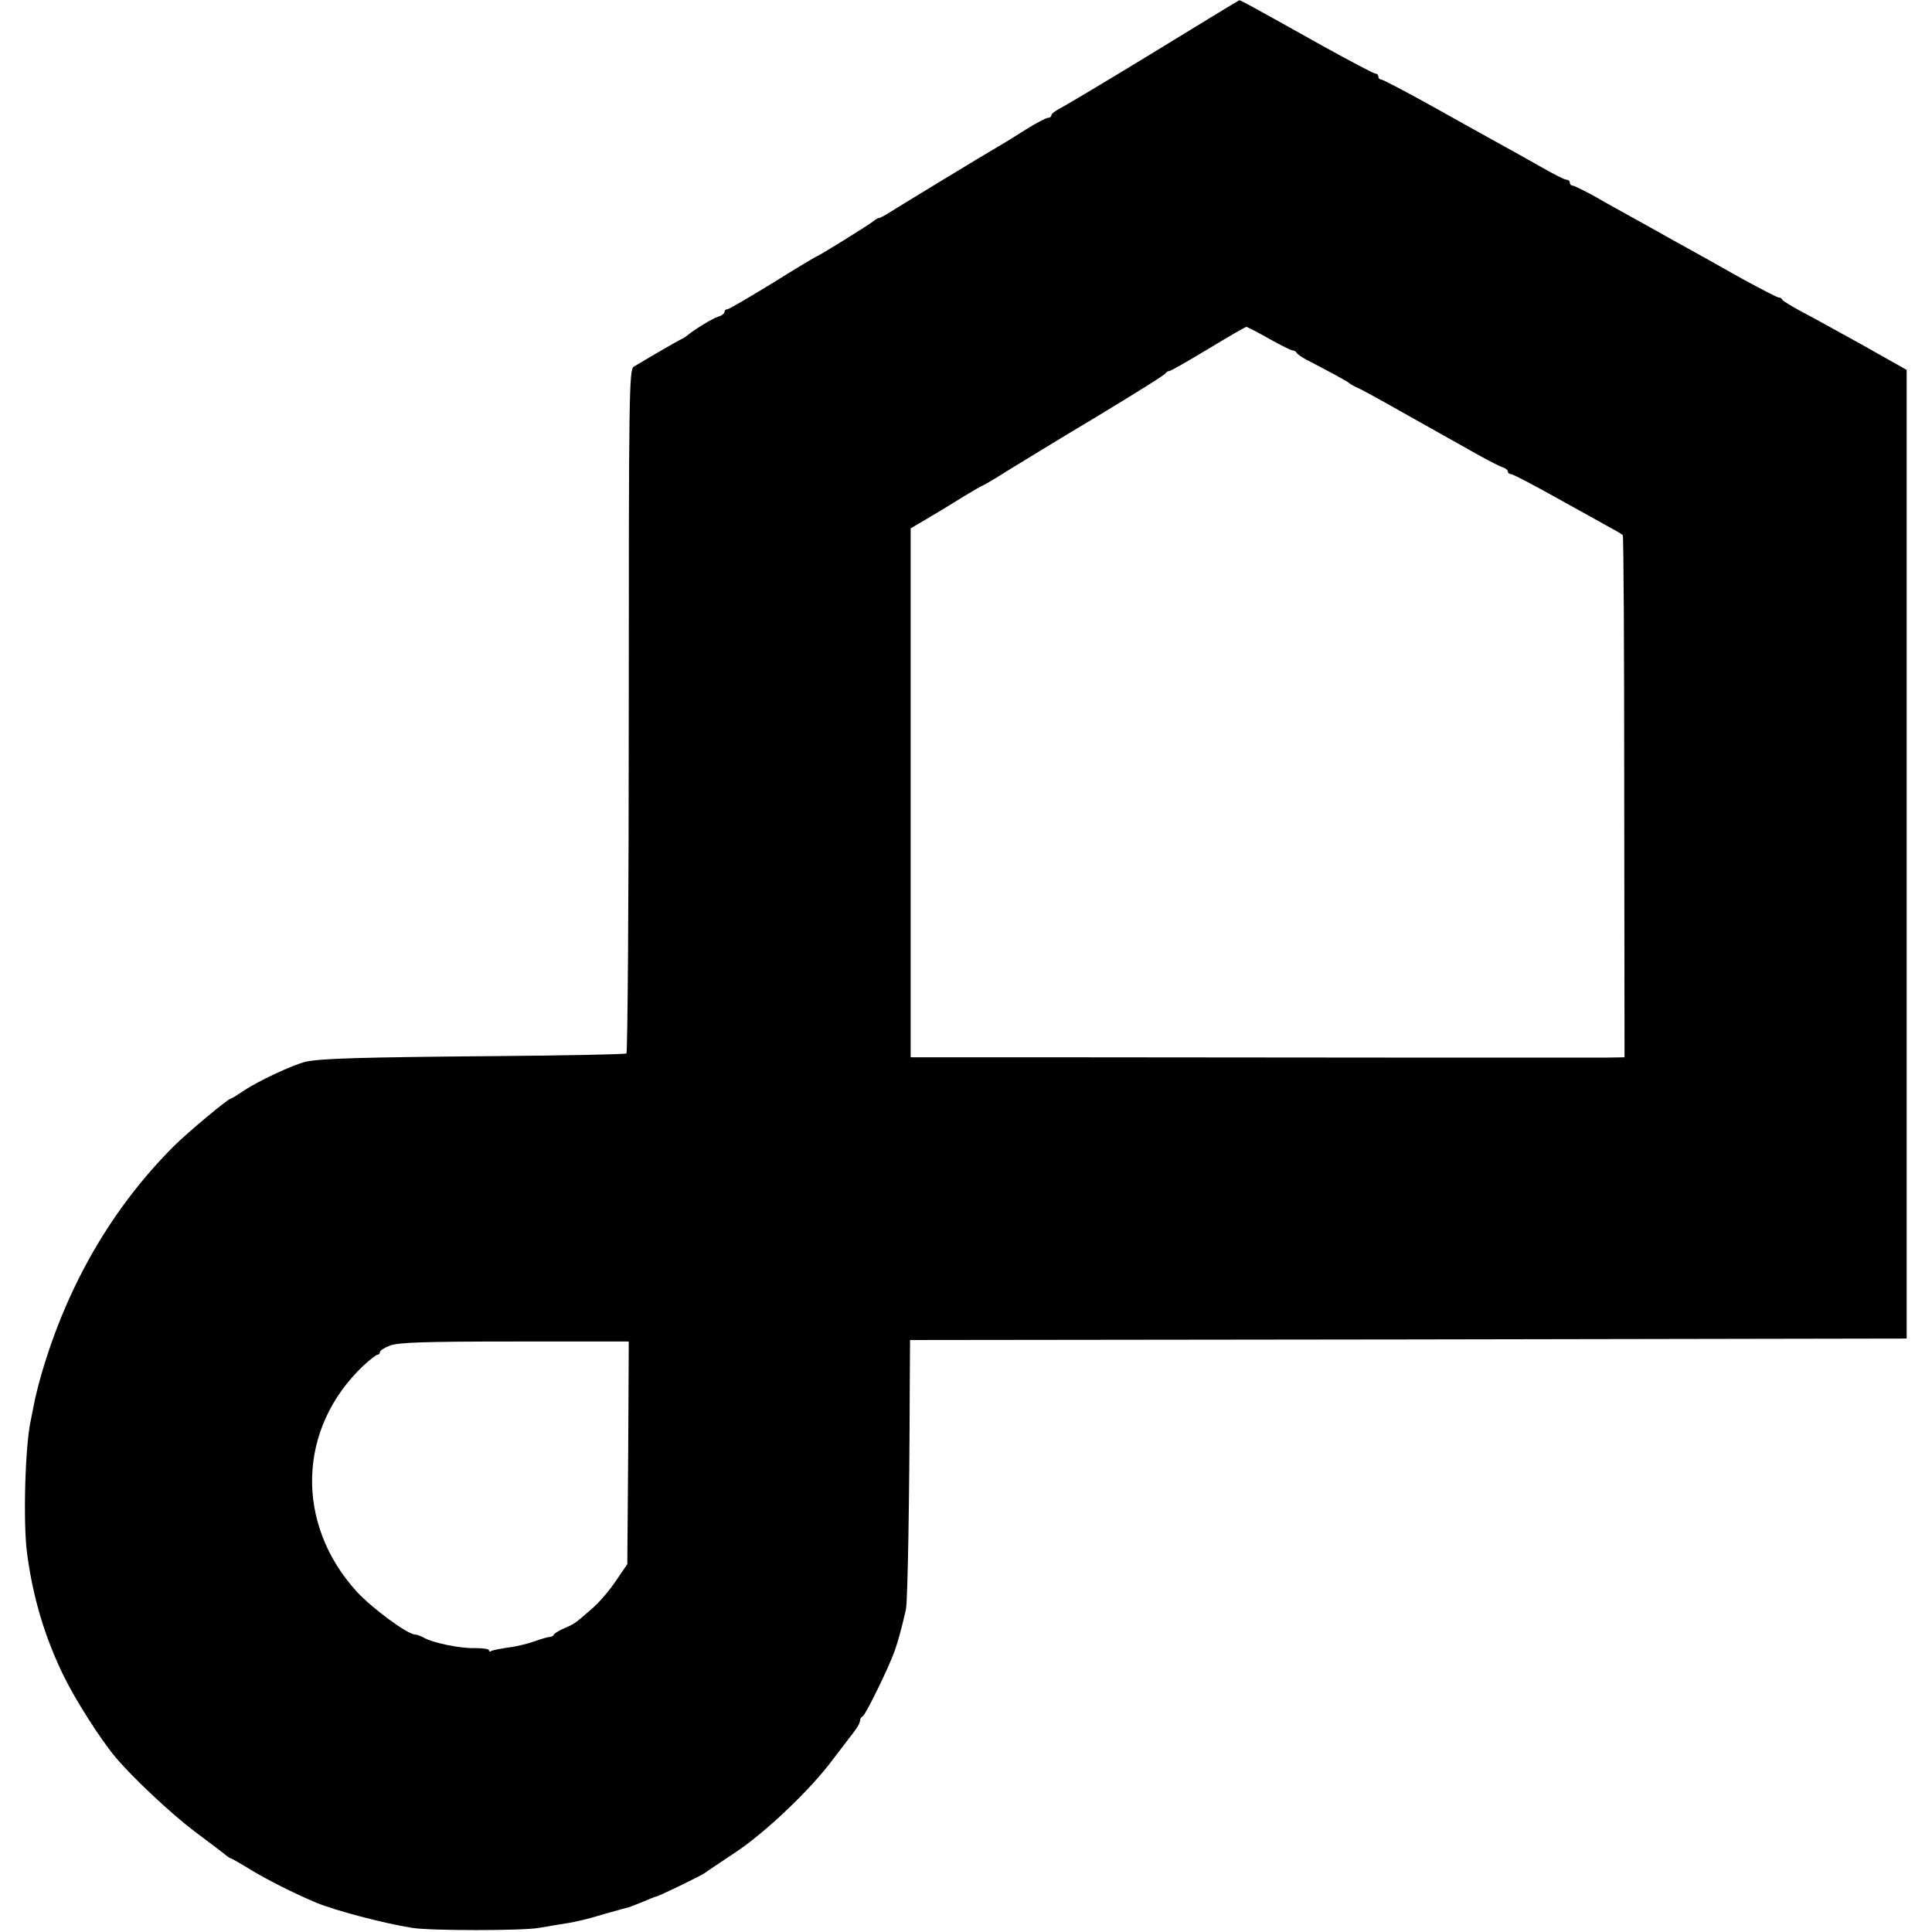 <?xml version="1.0" standalone="no"?>
<!DOCTYPE svg PUBLIC "-//W3C//DTD SVG 20010904//EN"
 "http://www.w3.org/TR/2001/REC-SVG-20010904/DTD/svg10.dtd">
<svg version="1.0" xmlns="http://www.w3.org/2000/svg"
 width="656pt" height="656pt" viewBox="0 0 656 656"
 preserveAspectRatio="xMidYMid meet">
<g transform="translate(0,656) scale(0.1,-0.1)"
fill="#000000" stroke="none">
<path d="M3920 6384 c-157 -96 -300 -181 -317 -190 -18 -9 -33 -20 -33 -25 0
-5 -5 -9 -11 -9 -7 0 -41 -18 -76 -40 -35 -22 -78 -49 -96 -59 -32 -18 -333
-201 -374 -227 -13 -8 -25 -14 -28 -14 -3 0 -11 -4 -18 -10 -14 -12 -188 -120
-193 -120 -2 0 -69 -40 -149 -90 -80 -49 -150 -90 -155 -90 -6 0 -10 -4 -10
-9 0 -5 -9 -13 -21 -16 -19 -6 -80 -43 -104 -63 -6 -5 -15 -11 -20 -13 -8 -3
-86 -48 -163 -94 -16 -9 -17 -93 -17 -1168 0 -638 -4 -1161 -8 -1164 -5 -3
-207 -7 -450 -9 -460 -4 -586 -8 -639 -19 -42 -10 -163 -66 -211 -99 -21 -14
-40 -26 -43 -26 -9 0 -147 -115 -194 -162 -209 -209 -361 -471 -449 -773 -11
-38 -22 -83 -25 -100 -3 -16 -8 -41 -11 -55 -20 -87 -27 -352 -13 -455 20
-151 61 -286 124 -415 40 -82 124 -214 175 -275 58 -70 192 -195 269 -253 47
-35 93 -70 103 -78 9 -8 19 -14 21 -14 2 0 34 -18 71 -41 57 -34 142 -77 220
-110 64 -26 224 -69 325 -85 61 -10 374 -10 430 0 25 4 54 9 65 11 50 7 95 17
160 37 39 11 75 21 80 22 6 2 27 10 49 19 21 9 40 17 43 17 7 0 156 72 167 81
6 5 52 35 101 68 102 67 257 214 333 317 29 38 61 80 72 94 11 14 20 30 20 37
0 6 4 13 9 15 9 3 89 166 109 223 11 30 25 83 38 140 6 28 12 368 13 757 l1
158 1692 2 1692 3 0 1644 0 1645 -149 84 c-83 46 -177 98 -210 115 -33 18 -61
35 -63 39 -2 5 -8 8 -13 8 -5 0 -64 31 -132 68 -67 38 -149 84 -182 102 -33
18 -76 42 -95 53 -19 11 -60 33 -90 50 -30 17 -86 47 -123 69 -38 21 -73 38
-78 38 -5 0 -9 5 -9 10 0 6 -5 10 -12 10 -6 0 -45 20 -87 44 -42 24 -103 58
-136 76 -33 18 -135 75 -228 127 -92 51 -172 93 -177 93 -6 0 -10 5 -10 10 0
6 -4 10 -10 10 -5 0 -85 42 -177 93 -261 146 -282 157 -285 156 -2 0 -131 -79
-288 -175z m389 -974 c39 -22 75 -40 80 -40 5 0 11 -3 13 -7 2 -5 17 -15 33
-24 76 -39 140 -74 145 -79 3 -3 16 -11 30 -17 28 -13 74 -39 410 -228 36 -20
73 -39 83 -42 9 -3 17 -9 17 -14 0 -5 5 -9 11 -9 6 0 77 -37 157 -82 81 -45
163 -90 182 -101 19 -10 37 -21 40 -24 3 -3 5 -403 5 -889 l1 -884 -61 -1
c-33 0 -339 0 -680 0 -341 0 -859 1 -1151 1 l-532 0 0 898 0 898 46 27 c56 33
71 42 137 83 28 17 57 34 65 37 8 4 44 25 80 48 36 22 171 105 300 182 129 78
237 145 238 150 2 4 8 7 12 7 5 0 64 34 132 75 68 41 126 75 130 75 3 0 38
-18 77 -40z m-2176 -3783 l-3 -378 -39 -57 c-21 -32 -58 -75 -82 -95 -58 -51
-59 -51 -96 -67 -18 -8 -33 -18 -33 -21 0 -3 -6 -6 -12 -7 -7 0 -31 -7 -53
-15 -22 -8 -62 -18 -89 -21 -27 -4 -53 -9 -58 -12 -4 -3 -8 -2 -8 3 0 4 -21 7
-47 7 -49 -2 -145 18 -175 36 -10 5 -22 10 -28 10 -26 0 -145 88 -198 145
-211 231 -202 556 22 768 22 20 43 37 48 37 4 0 8 4 8 9 0 5 15 15 34 22 27
11 118 14 423 14 l388 0 -2 -378z"/>
</g>
</svg>
